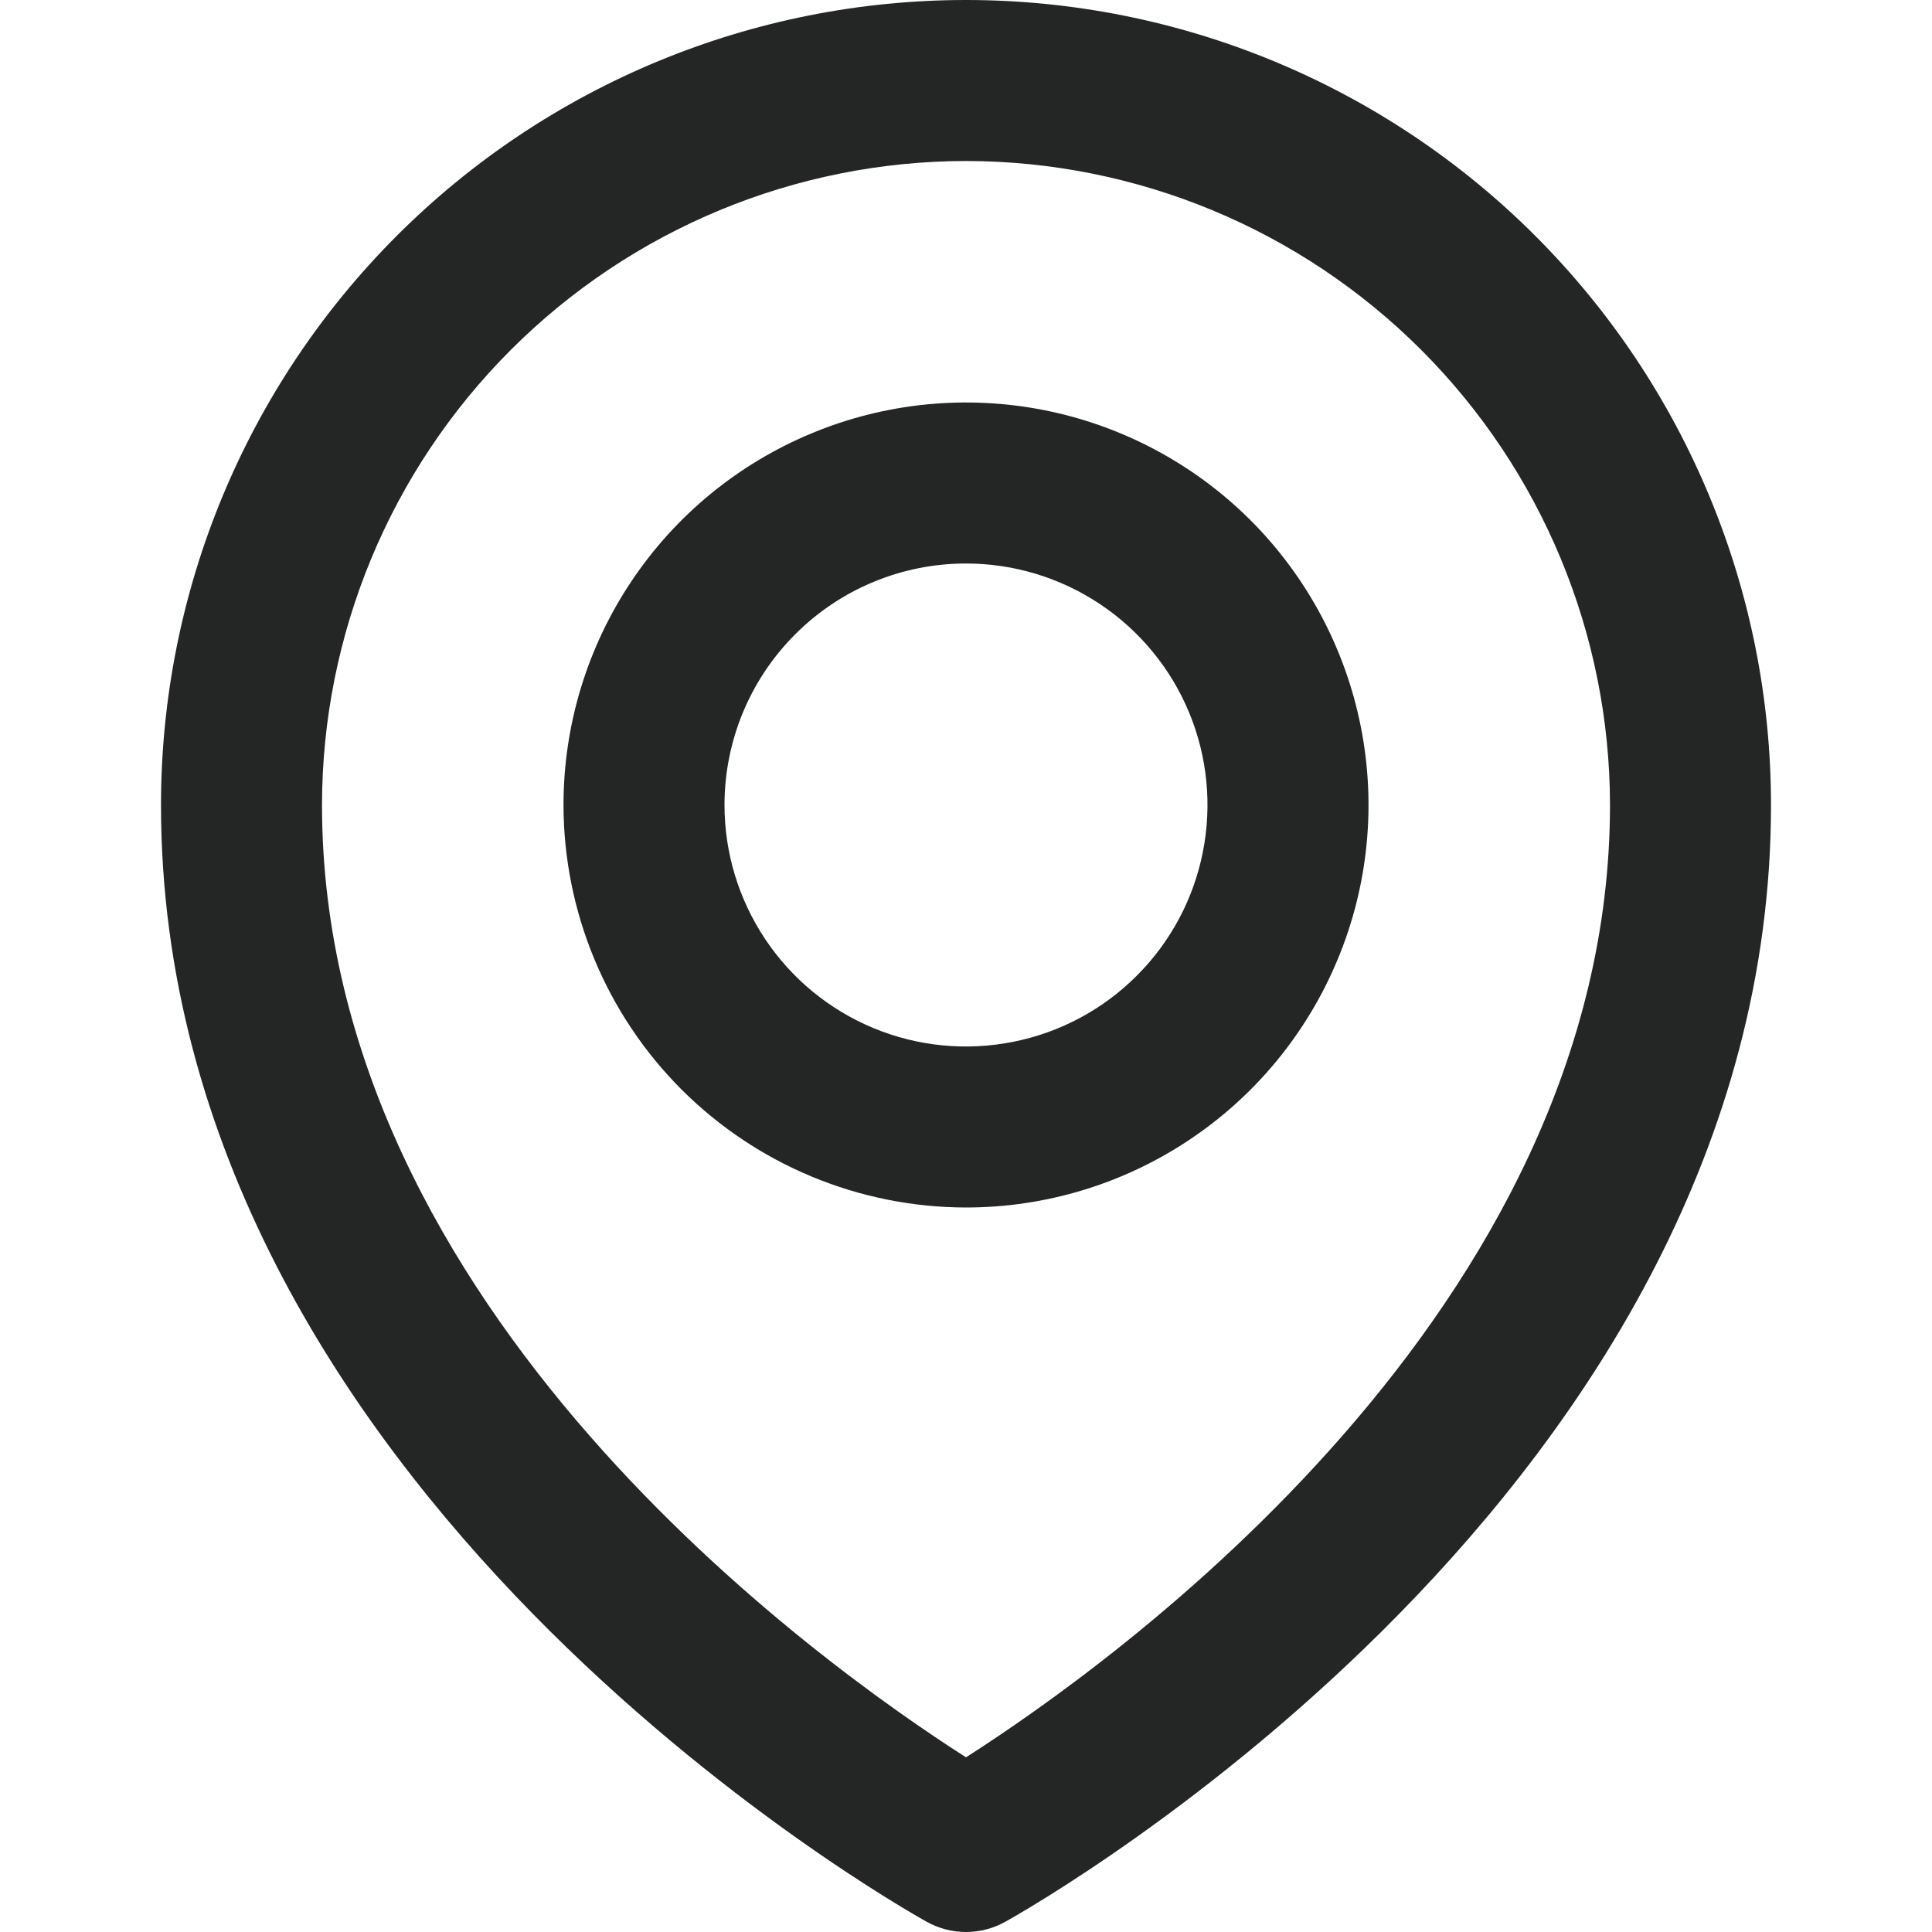<?xml version="1.0" encoding="UTF-8"?> <svg xmlns="http://www.w3.org/2000/svg" width="24" height="24" viewBox="0 0 24 24" fill="none"><g clip-path="url(#clip0_2013_5756)"><path d="M2 10C2 18.491 11.126 23.658 11.514 23.874C11.663 23.957 11.83 24 12 24C12.17 24 12.337 23.957 12.486 23.874C12.874 23.658 22 18.491 22 10C22 7.348 20.946 4.804 19.071 2.929C17.196 1.054 14.652 0 12 0C9.348 0 6.804 1.054 4.929 2.929C3.054 4.804 2 7.348 2 10ZM12 2C14.121 2.002 16.154 2.846 17.654 4.346C19.154 5.846 19.998 7.879 20 10C20 16.274 13.8 20.68 12 21.83C10.2 20.68 4 16.274 4 10C4.002 7.879 4.846 5.846 6.346 4.346C7.846 2.846 9.879 2.002 12 2Z" fill="#242525"></path><path d="M12 15C12.989 15 13.956 14.707 14.778 14.157C15.6 13.608 16.241 12.827 16.619 11.913C16.998 11 17.097 9.994 16.904 9.025C16.711 8.055 16.235 7.164 15.536 6.464C14.836 5.765 13.945 5.289 12.976 5.096C12.005 4.903 11 5.002 10.087 5.381C9.173 5.759 8.392 6.4 7.843 7.222C7.293 8.044 7 9.011 7 10C7.002 11.326 7.529 12.596 8.466 13.534C9.404 14.471 10.674 14.998 12 15ZM12 7C12.593 7 13.173 7.176 13.667 7.506C14.16 7.835 14.545 8.304 14.772 8.852C14.999 9.4 15.058 10.003 14.942 10.585C14.827 11.167 14.541 11.702 14.121 12.121C13.702 12.541 13.167 12.827 12.585 12.942C12.003 13.058 11.4 12.999 10.852 12.772C10.304 12.545 9.835 12.16 9.506 11.667C9.176 11.173 9 10.593 9 10C9 9.204 9.316 8.441 9.879 7.879C10.441 7.316 11.204 7 12 7Z" fill="#242525"></path></g><defs><clipPath id="clip0_2013_5756"><rect width="24" height="24" fill="white"></rect></clipPath></defs></svg> 